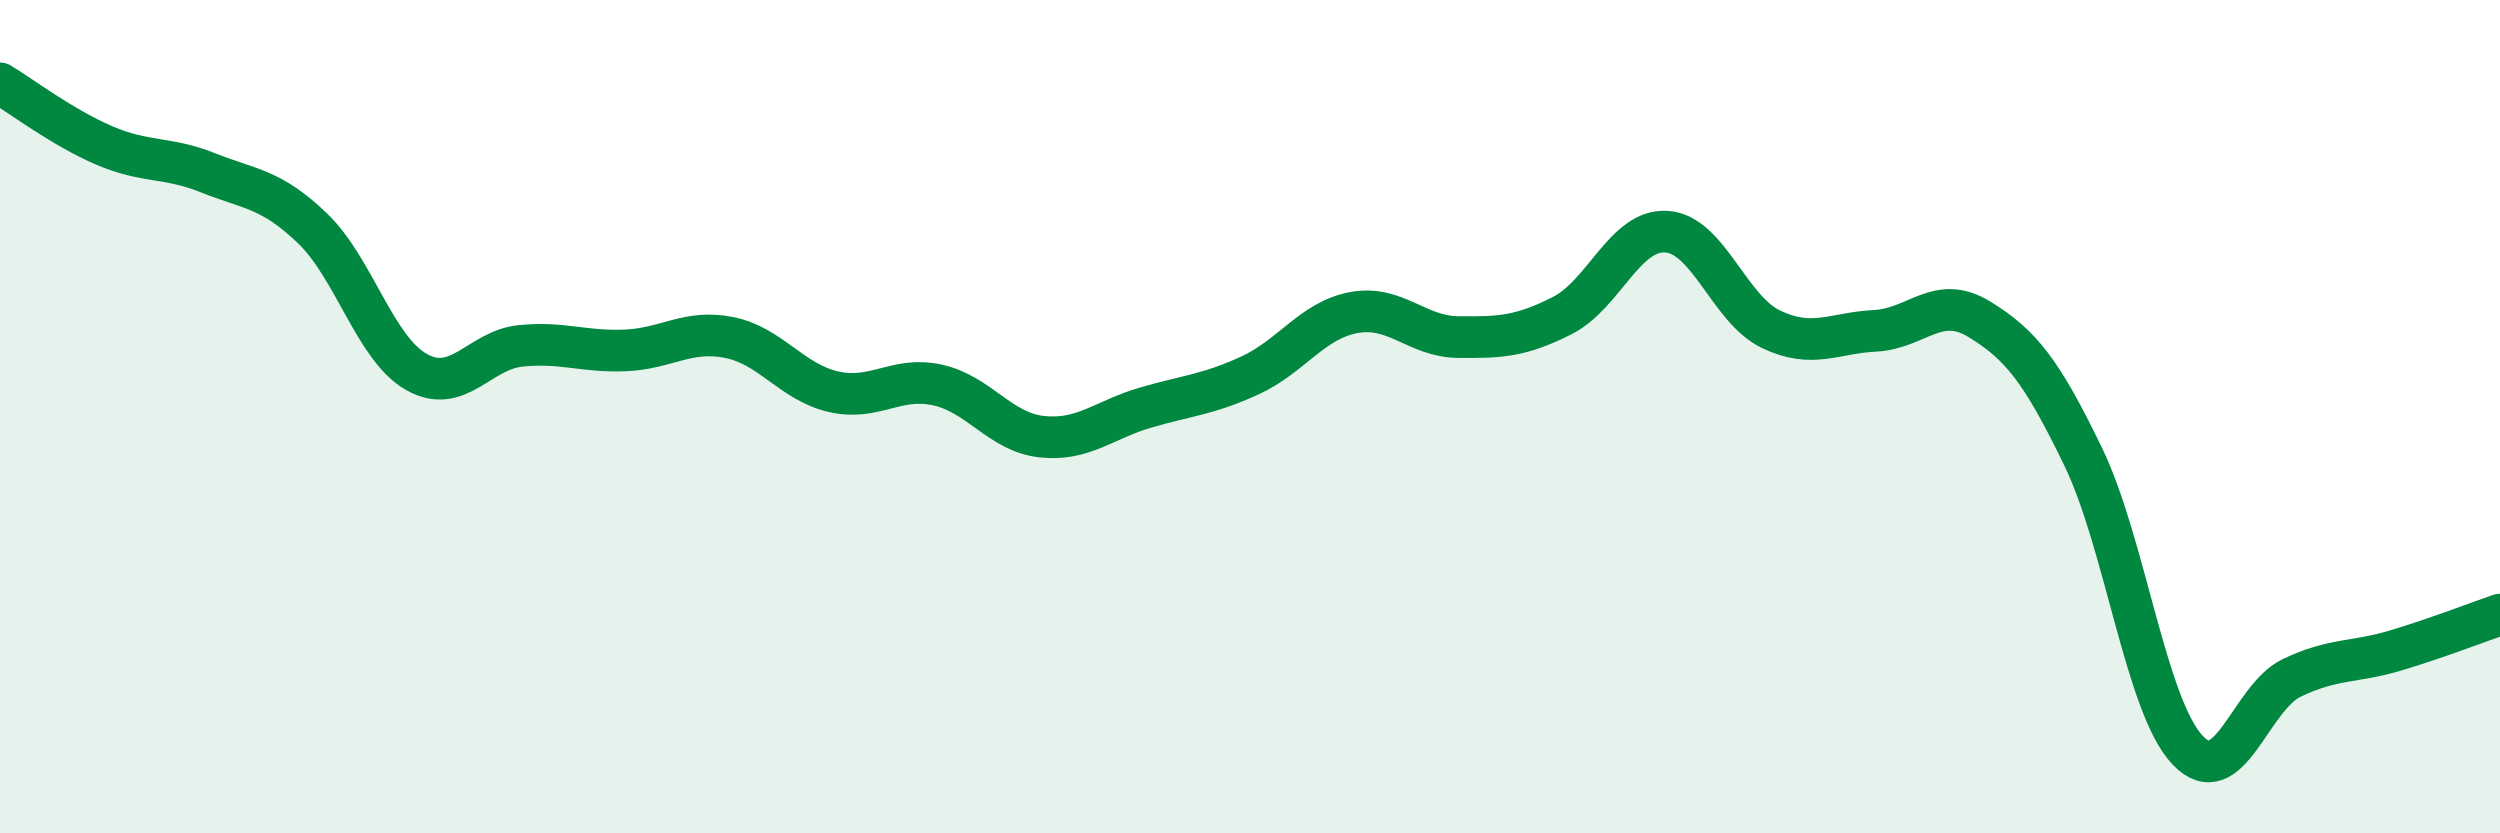 
    <svg width="60" height="20" viewBox="0 0 60 20" xmlns="http://www.w3.org/2000/svg">
      <path
        d="M 0,2 C 0.5,2.3 1.5,3.06 2.5,3.49 C 3.5,3.92 4,3.75 5,4.15 C 6,4.55 6.5,4.52 7.5,5.48 C 8.5,6.44 9,8.37 10,8.93 C 11,9.49 11.5,8.4 12.5,8.3 C 13.5,8.2 14,8.45 15,8.41 C 16,8.37 16.5,7.9 17.5,8.1 C 18.5,8.3 19,9.17 20,9.4 C 21,9.63 21.5,9.02 22.5,9.24 C 23.5,9.46 24,10.37 25,10.48 C 26,10.59 26.5,10.07 27.5,9.78 C 28.5,9.49 29,9.47 30,9.01 C 31,8.55 31.5,7.68 32.5,7.5 C 33.5,7.32 34,8.08 35,8.09 C 36,8.1 36.5,8.08 37.5,7.57 C 38.5,7.06 39,5.49 40,5.56 C 41,5.63 41.5,7.42 42.5,7.9 C 43.5,8.38 44,7.99 45,7.94 C 46,7.89 46.5,7.05 47.5,7.66 C 48.5,8.27 49,8.9 50,10.97 C 51,13.04 51.5,16.94 52.5,18 C 53.5,19.06 54,16.75 55,16.27 C 56,15.79 56.5,15.91 57.5,15.61 C 58.5,15.31 59.5,14.92 60,14.75L60 20L0 20Z"
        fill="#008740"
        opacity="0.1"
        stroke-linecap="round"
        stroke-linejoin="round"
      />
      <path
        d="M 0,2 C 0.5,2.3 1.5,3.06 2.5,3.49 C 3.5,3.92 4,3.75 5,4.15 C 6,4.55 6.5,4.52 7.5,5.48 C 8.5,6.44 9,8.37 10,8.93 C 11,9.49 11.5,8.4 12.5,8.3 C 13.5,8.2 14,8.45 15,8.41 C 16,8.37 16.5,7.9 17.5,8.1 C 18.5,8.3 19,9.17 20,9.4 C 21,9.63 21.5,9.02 22.5,9.24 C 23.5,9.46 24,10.37 25,10.48 C 26,10.59 26.5,10.07 27.5,9.78 C 28.5,9.49 29,9.47 30,9.01 C 31,8.55 31.5,7.68 32.5,7.5 C 33.5,7.32 34,8.08 35,8.09 C 36,8.1 36.5,8.08 37.5,7.57 C 38.5,7.06 39,5.49 40,5.56 C 41,5.63 41.5,7.42 42.5,7.9 C 43.5,8.38 44,7.99 45,7.94 C 46,7.89 46.5,7.05 47.5,7.66 C 48.5,8.27 49,8.9 50,10.97 C 51,13.04 51.5,16.94 52.5,18 C 53.5,19.06 54,16.75 55,16.27 C 56,15.79 56.5,15.91 57.5,15.61 C 58.5,15.31 59.5,14.92 60,14.75"
        stroke="#008740"
        stroke-width="1"
        fill="none"
        stroke-linecap="round"
        stroke-linejoin="round"
      />
    </svg>
  